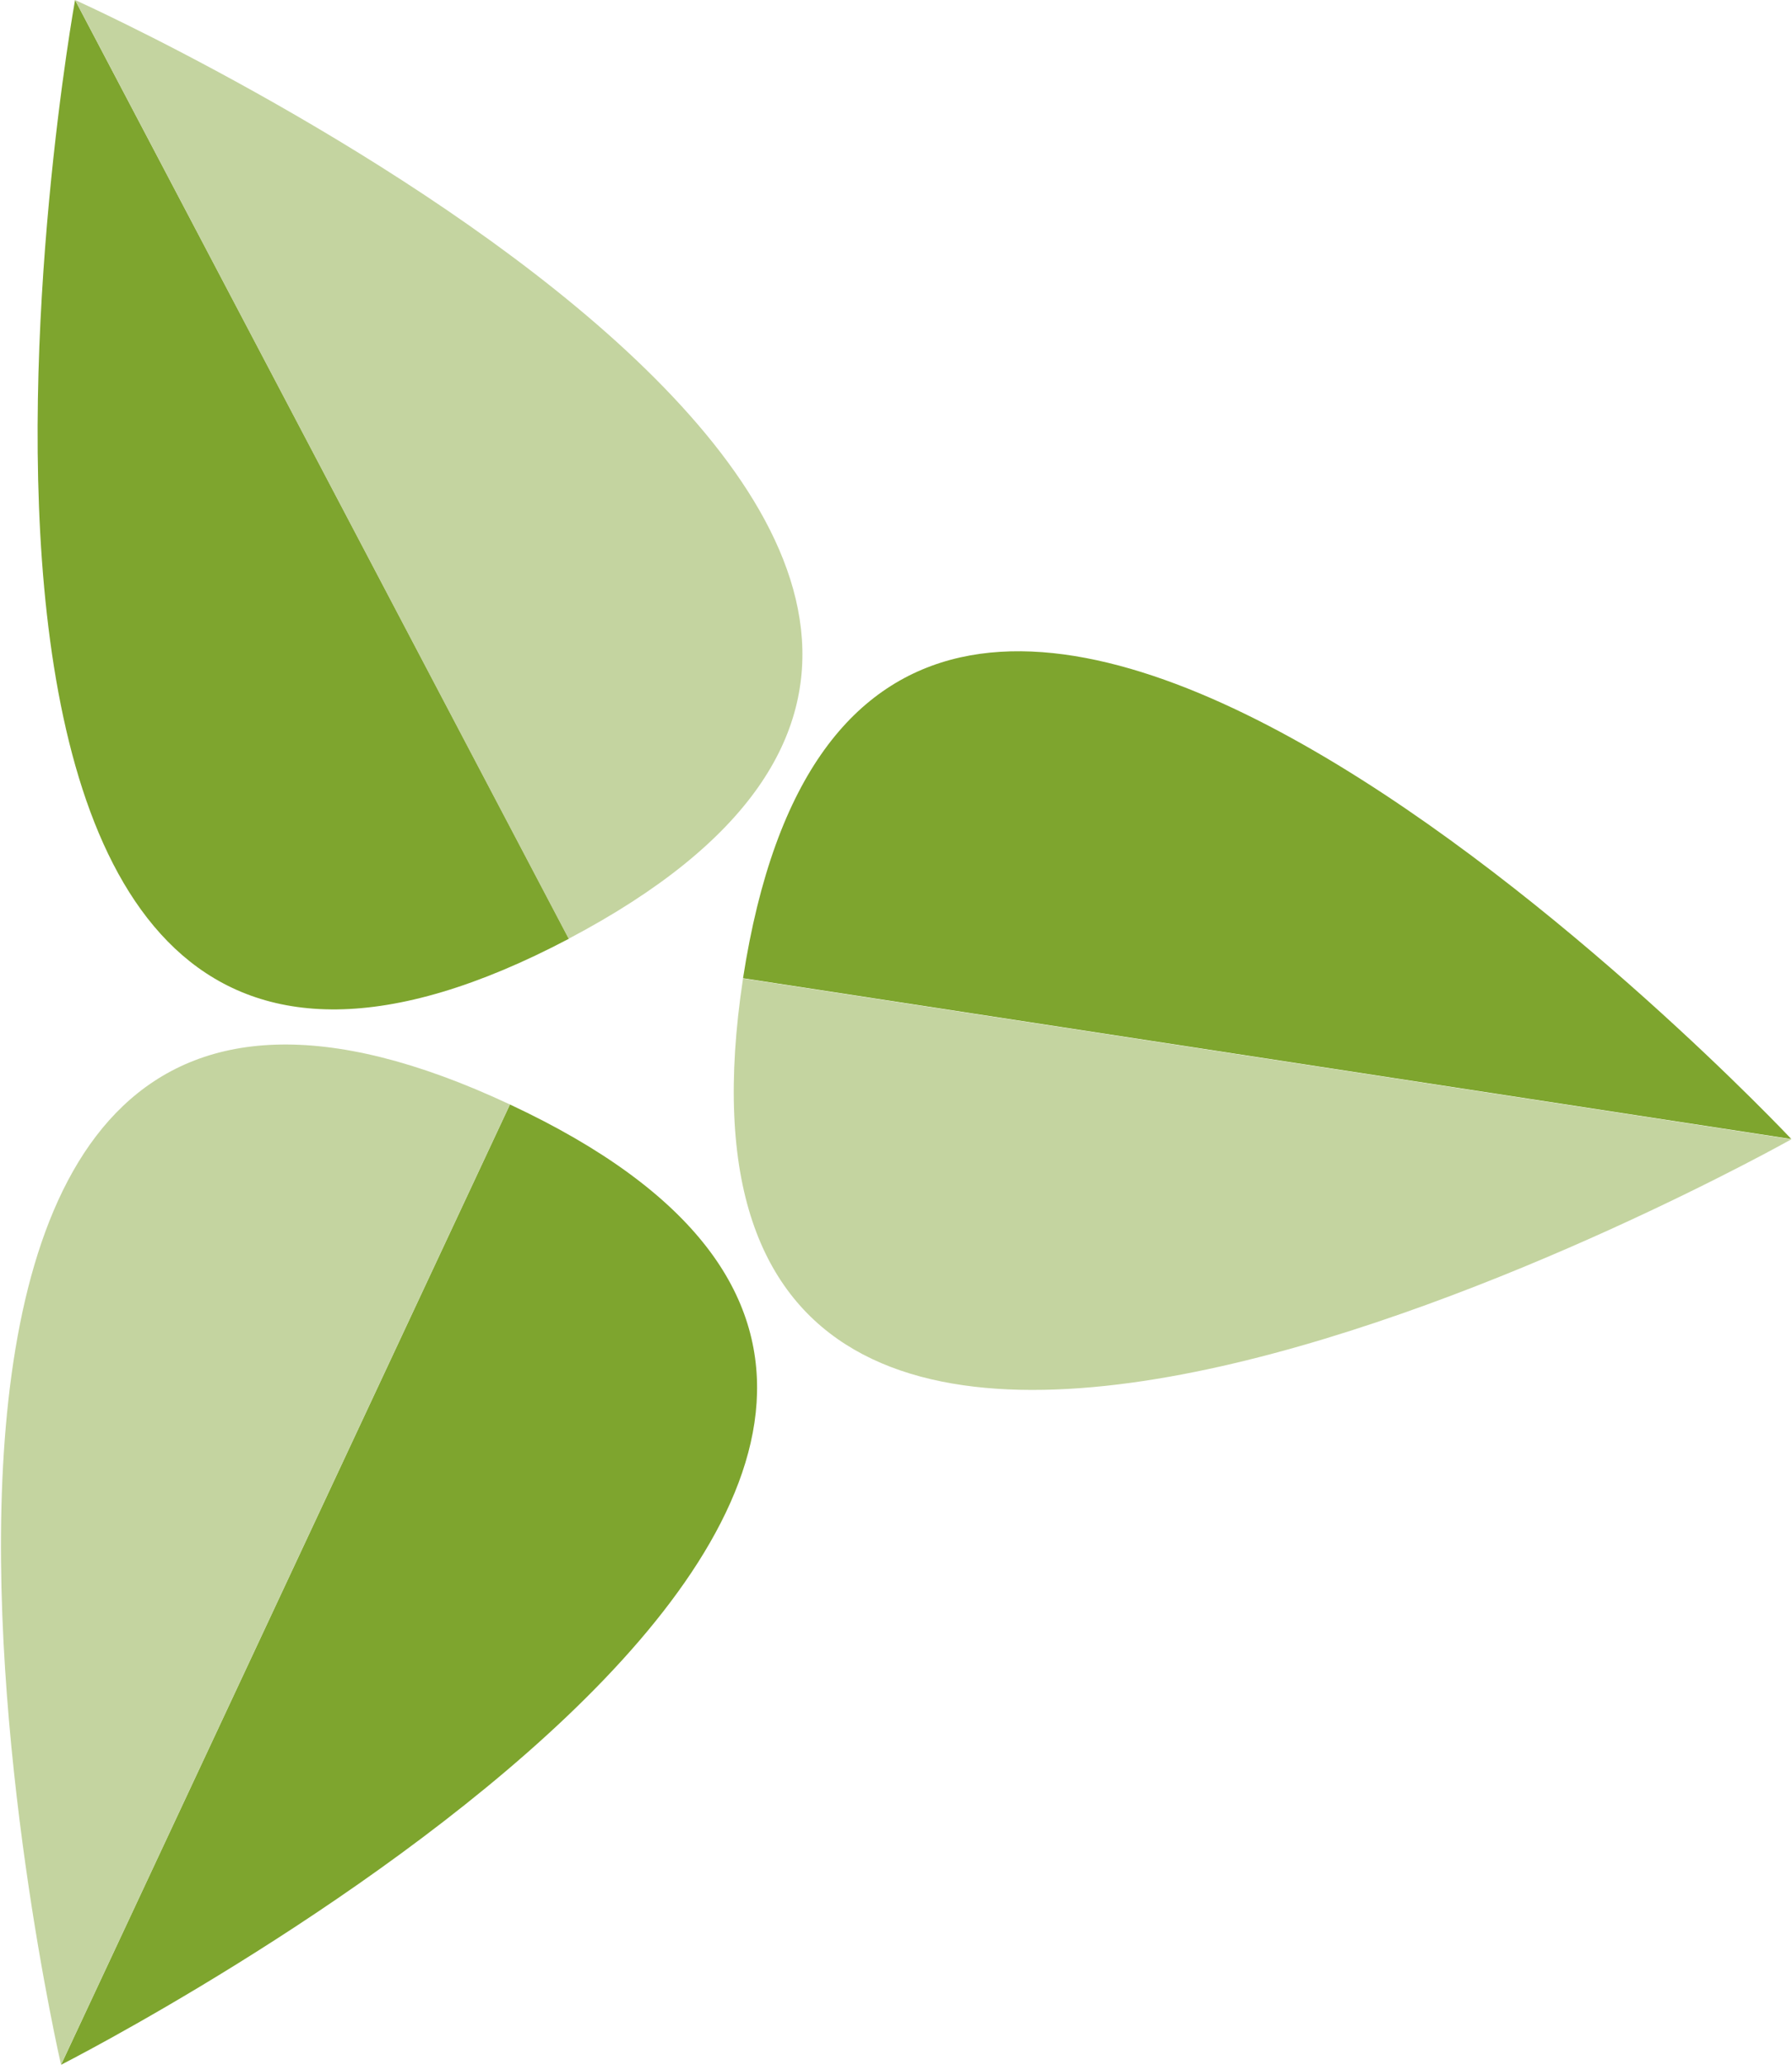 <svg xmlns="http://www.w3.org/2000/svg" version="1.2" viewBox="0 0 1380 1590"><path fill="#7ea52e" d="M57.8 0s-184.6 1020.3 380.3 722.7"/><path fill="#c4d4a0" d="M57.8 0s945 425.1 380.1 722.7"/><path fill="#7ea52e" d="M1379.5 876.9S669.7 121.8 572.2 753.1"/><path fill="#c4d4a0" d="M1379.5 877.1s-903.3 507.6-807.3-123.8"/><path fill="#7ea52e" d="M47 1589.6s924-469.1 345.7-739.3"/><path fill="#c4d4a0" d="M47 1589.6S-185.7 579.3 392.7 850.3"/></svg>